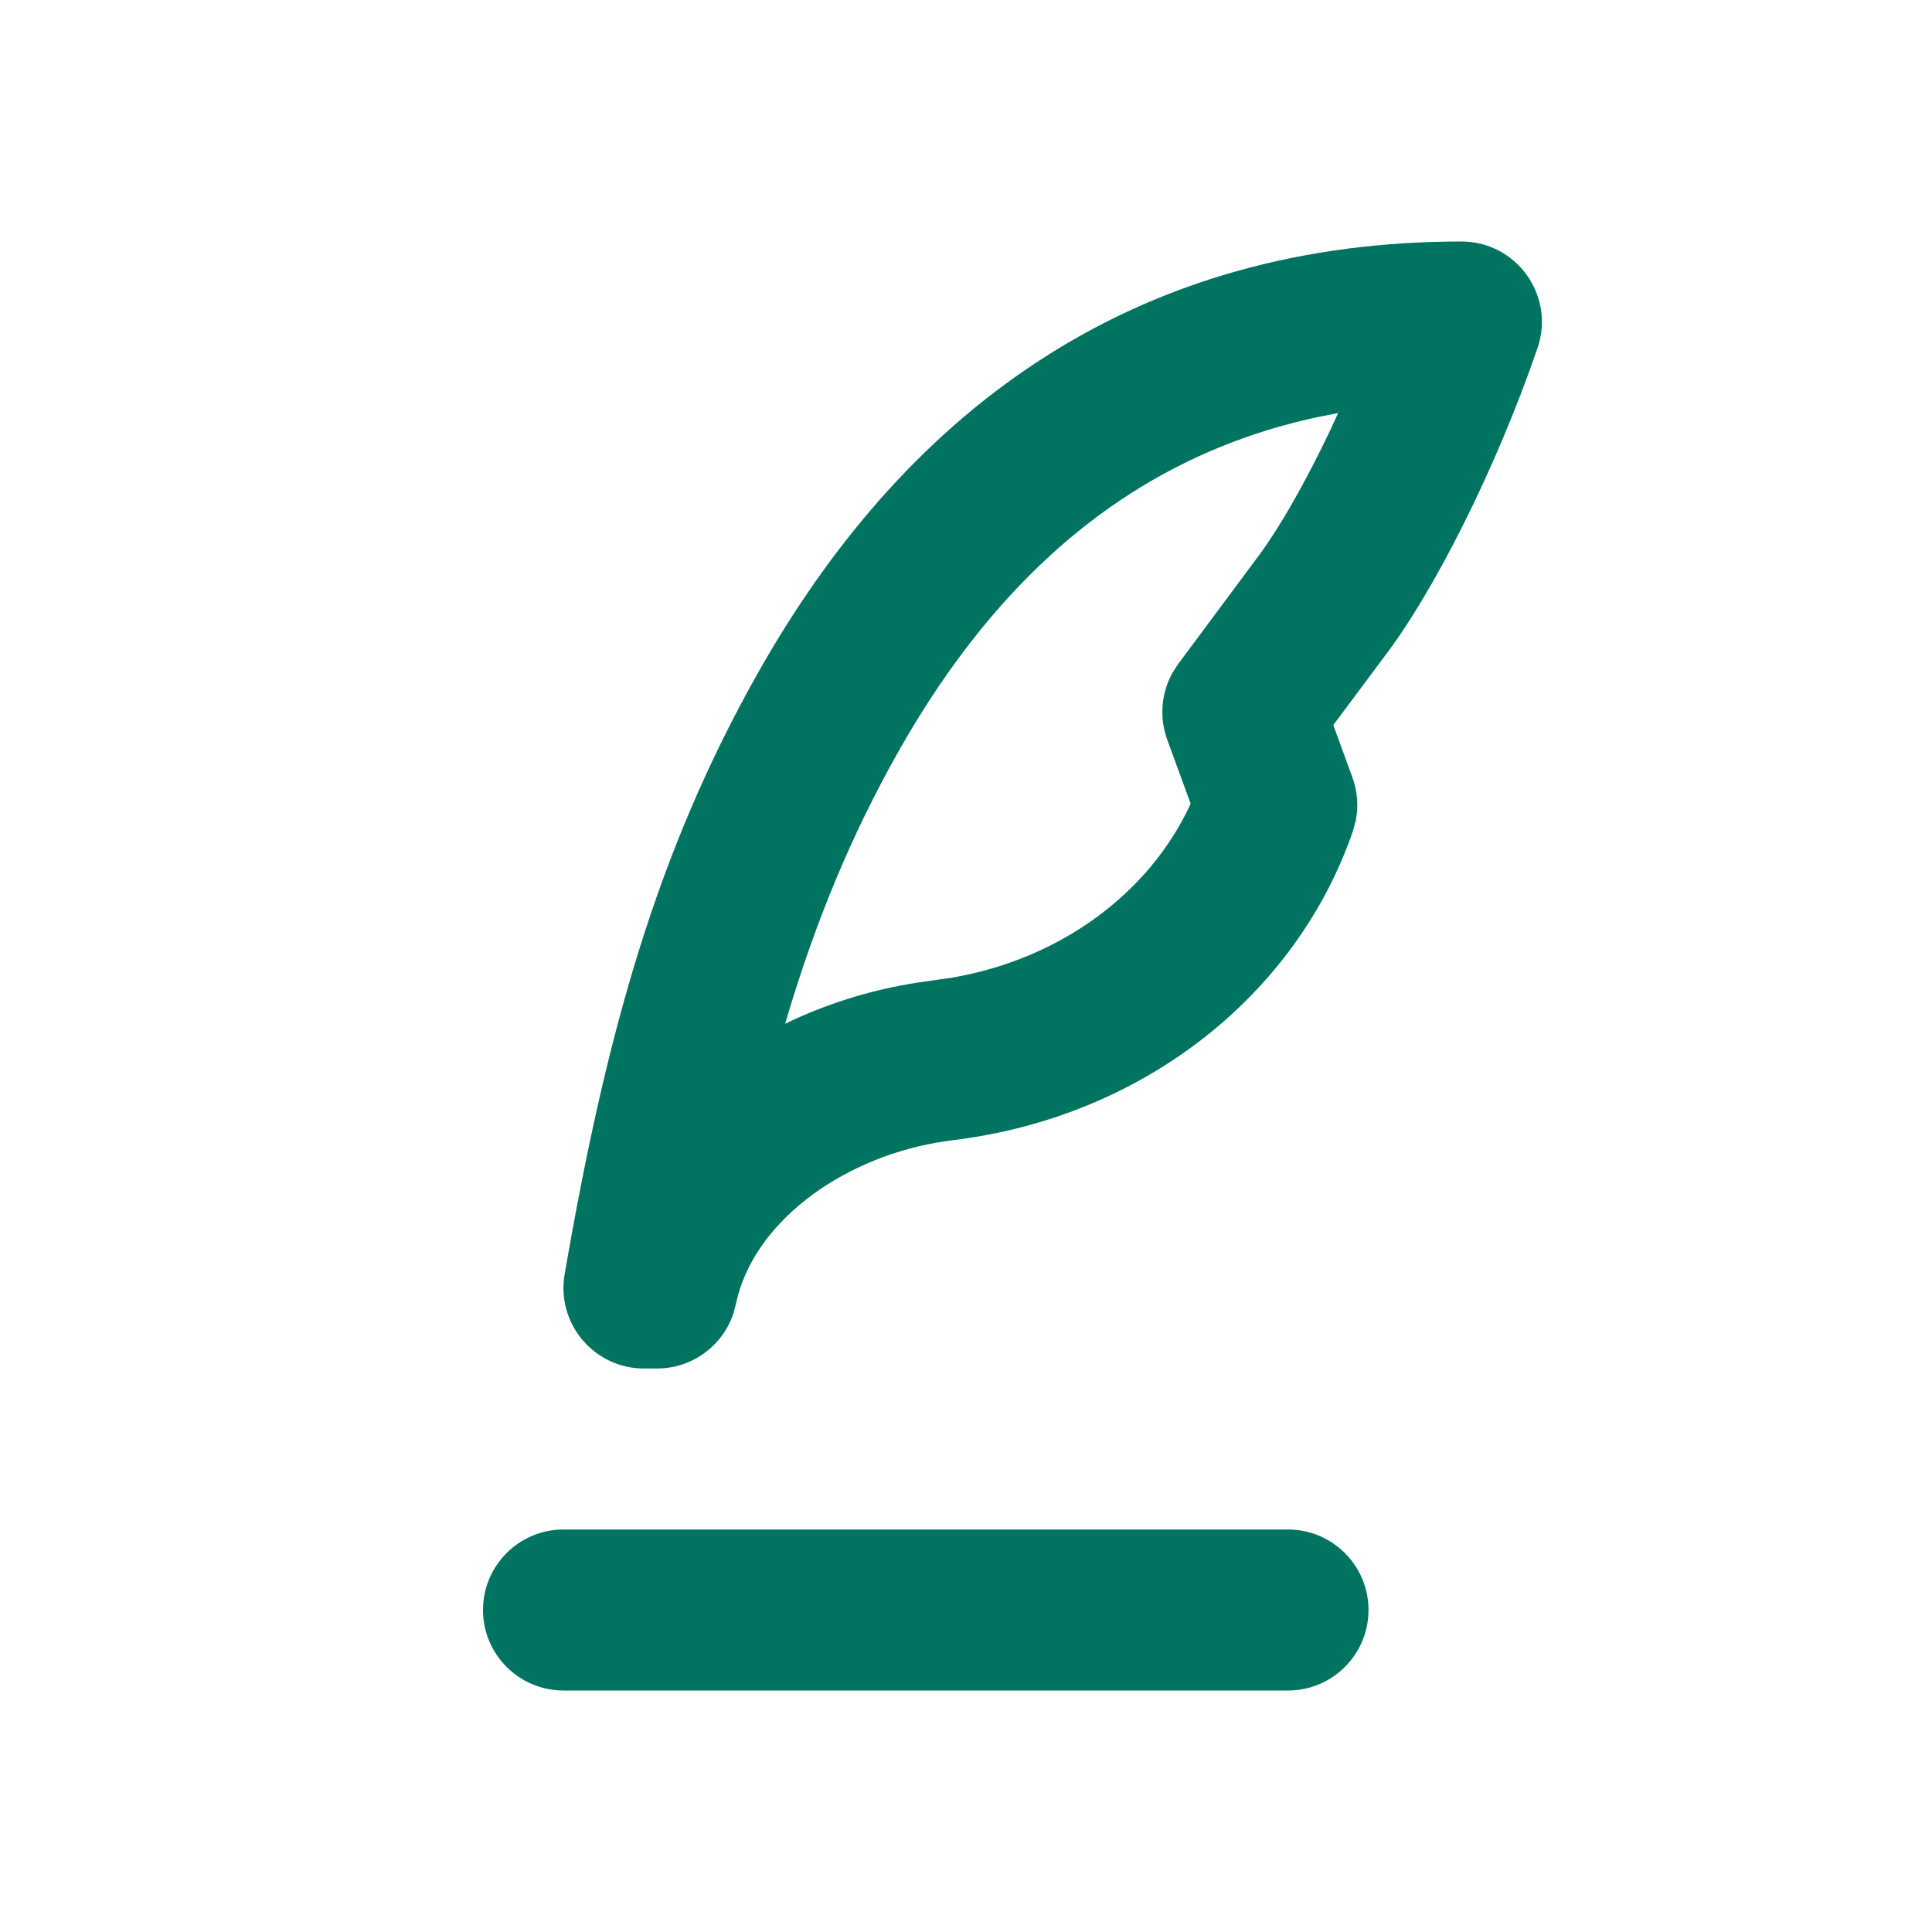 <svg width="24" height="24" viewBox="0 0 24 24" fill="none" xmlns="http://www.w3.org/2000/svg">
<path fill-rule="evenodd" clip-rule="evenodd" d="M18.154 3C14.196 3 11.327 4.976 9.42 8.351C8.159 10.584 7.53 12.833 7.014 15.831C6.909 16.442 7.38 17 8 17H8.162C8.597 17 8.977 16.72 9.111 16.315L9.141 16.202C9.347 15.206 10.419 14.406 11.641 14.193L11.835 14.164C14.214 13.876 16.11 12.348 16.806 10.325L16.842 10.193C16.877 10.015 16.863 9.83 16.8 9.657L16.563 9.007L17.186 8.171C17.805 7.365 18.579 5.837 19.099 4.326C19.323 3.676 18.841 3 18.154 3ZM16.622 5.131L16.534 5.325C16.208 6.012 15.868 6.604 15.59 6.965L14.636 8.248L14.568 8.353C14.425 8.605 14.399 8.91 14.499 9.187L14.79 9.982L14.774 10.021C14.268 11.086 13.195 11.905 11.837 12.143L11.373 12.21C10.858 12.292 10.355 12.443 9.885 12.655L9.753 12.717L9.774 12.647C10.129 11.456 10.569 10.383 11.161 9.335C12.422 7.103 14.111 5.668 16.36 5.183L16.622 5.131ZM7 19C6.448 19 6 19.448 6 20C6 20.552 6.448 21 7 21H16C16.552 21 17 20.552 17 20C17 19.448 16.552 19 16 19H7Z" fill="#007461"/>
</svg>
